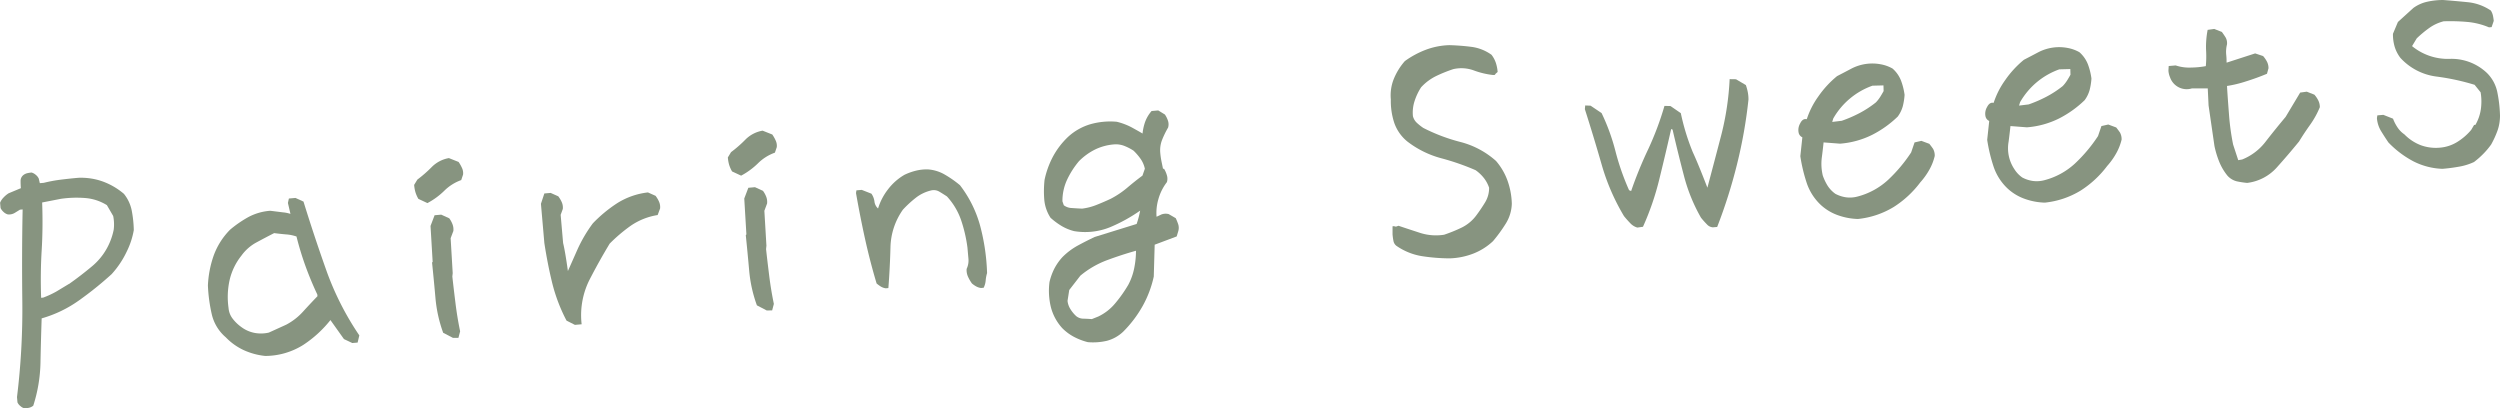<svg xmlns="http://www.w3.org/2000/svg" width="146.658" height="23.96" viewBox="0 0 146.658 23.96">
  <g id="グループ_241" data-name="グループ 241" transform="translate(-156.865 -2507.919)">
    <g id="グループ_240" data-name="グループ 240">
      <path id="パス_1353" data-name="パス 1353" d="M158.313,2531.879a.612.612,0,0,1-.247-.135.6.6,0,0,1-.176-.22l-.028-.311a42.1,42.1,0,0,0,.312-5.634q-.033-2.84.019-5.374l-.155.014c-.1.06-.2.125-.316.194a.658.658,0,0,1-.4.084.587.587,0,0,1-.248-.144.722.722,0,0,1-.176-.23l-.028-.311a.963.963,0,0,1,.209-.313,1.49,1.49,0,0,1,.291-.241l.72-.3c-.012-.13-.017-.266-.017-.411a.436.436,0,0,1,.147-.345.6.6,0,0,1,.225-.118,1.723,1.723,0,0,1,.271-.044.634.634,0,0,1,.247.135.613.613,0,0,1,.176.221l.062.268.234-.02a8.5,8.5,0,0,1,1-.186c.349-.043.692-.08,1.03-.109a3.786,3.786,0,0,1,1.41.21,4.061,4.061,0,0,1,1.26.732,2.265,2.265,0,0,1,.46.989,6.887,6.887,0,0,1,.119,1.137,4.59,4.59,0,0,1-.4,1.23,5.38,5.38,0,0,1-.9,1.354,20.237,20.237,0,0,1-1.914,1.54,7.121,7.121,0,0,1-2.191,1.055q-.044,1.3-.069,2.584a8.785,8.785,0,0,1-.423,2.537.611.611,0,0,1-.226.117A1.723,1.723,0,0,1,158.313,2531.879Zm2.6-7.3q.7-.492,1.378-1.061a3.693,3.693,0,0,0,1.032-1.424,3.738,3.738,0,0,0,.213-.705,2.5,2.5,0,0,0-.031-.8l-.369-.635a2.821,2.821,0,0,0-1.272-.418,6.482,6.482,0,0,0-1.426.046l-1.1.215c.036,1,.025,1.937-.028,2.806s-.066,1.8-.032,2.786l.118-.01a5.381,5.381,0,0,0,.781-.362Q160.536,2524.8,160.909,2524.575Z" fill="#879480"/>
      <path id="パス_1354" data-name="パス 1354" d="M172.423,2528.8a4.025,4.025,0,0,1-1.224-.325,3.514,3.514,0,0,1-1.087-.767,2.521,2.521,0,0,1-.825-1.359,9.187,9.187,0,0,1-.225-1.686,6.084,6.084,0,0,1,.329-1.726,4.172,4.172,0,0,1,.973-1.545,6.714,6.714,0,0,1,1.053-.729,3.2,3.2,0,0,1,1.3-.379c.251.029.5.062.743.092a1.885,1.885,0,0,1,.469.1l.013.156-.187-.807.057-.26.388-.034.469.214q.631,2.043,1.345,4.049a16.861,16.861,0,0,0,1.93,3.8l-.1.421-.312.027-.49-.232-.827-1.163.077-.006a6.766,6.766,0,0,1-1.642,1.515A4.215,4.215,0,0,1,172.423,2528.8Zm1.232-1.834a3.569,3.569,0,0,0,.983-.762q.437-.48.851-.908l-.009-.1q-.382-.808-.7-1.684a17.8,17.8,0,0,1-.522-1.719,2.354,2.354,0,0,0-.61-.123c-.229-.02-.464-.045-.7-.076q-.507.259-1.031.542a2.613,2.613,0,0,0-.892.783,3.583,3.583,0,0,0-.689,1.424,4.583,4.583,0,0,0-.064,1.641,1.174,1.174,0,0,0,.232.617,2.389,2.389,0,0,0,.514.5,1.9,1.9,0,0,0,.765.344,2.044,2.044,0,0,0,.852-.015Z" fill="#879480"/>
      <path id="パス_1355" data-name="パス 1355" d="M181.939,2519.833l-.531-.248a1.881,1.881,0,0,1-.171-.386,2.174,2.174,0,0,1-.077-.434l.189-.311a7.369,7.369,0,0,0,.837-.73,1.872,1.872,0,0,1,1.012-.531l.569.226a2.185,2.185,0,0,1,.2.355.711.711,0,0,1,.063.386l-.108.323a2.7,2.7,0,0,0-.994.627A4.251,4.251,0,0,1,181.939,2519.833Zm1.5,7.908-.576-.3a8.032,8.032,0,0,1-.452-2.029c-.059-.68-.127-1.378-.2-2.09l.035-.042-.125-2.106.239-.629.389-.034.47.214a1.416,1.416,0,0,1,.186.337.847.847,0,0,1,.056.406l-.16.426.121,2.048-.021.2c.058.531.122,1.06.188,1.592s.154,1.07.269,1.622l-.1.382Z" fill="#879480"/>
      <path id="パス_1356" data-name="パス 1356" d="M190.591,2526.977l-.492-.25a9.863,9.863,0,0,1-.841-2.211q-.274-1.124-.46-2.342l-.2-2.3.2-.606.37-.032.448.2a1.673,1.673,0,0,1,.2.335.785.785,0,0,1,.065.407l-.126.344.144,1.654q.123.5.281,1.642.2-.447.557-1.255a8.265,8.265,0,0,1,.905-1.54,8.013,8.013,0,0,1,1.454-1.2,4.3,4.3,0,0,1,1.779-.616l.448.2a1.739,1.739,0,0,1,.2.336.783.783,0,0,1,.065.406l-.143.385a3.855,3.855,0,0,0-1.563.617,9.291,9.291,0,0,0-1.251,1.06q-.651,1.078-1.211,2.175a4.63,4.63,0,0,0-.434,2.556Z" fill="#879480"/>
      <path id="パス_1357" data-name="パス 1357" d="M200.342,2518.223l-.531-.247a1.929,1.929,0,0,1-.172-.387,2.192,2.192,0,0,1-.076-.435l.188-.31a7.169,7.169,0,0,0,.837-.731,1.868,1.868,0,0,1,1.013-.529l.568.225a2.1,2.1,0,0,1,.2.355.713.713,0,0,1,.064.387l-.109.323a2.7,2.7,0,0,0-.994.626A4.287,4.287,0,0,1,200.342,2518.223Zm1.5,7.908-.575-.3a8.008,8.008,0,0,1-.452-2.029q-.09-1.022-.2-2.089l.036-.043-.125-2.106.239-.629.389-.035.469.214a1.473,1.473,0,0,1,.187.337.848.848,0,0,1,.055.406l-.16.427.121,2.048-.021.2c.058.532.122,1.062.188,1.592s.155,1.071.269,1.623l-.1.382Z" fill="#879480"/>
      <path id="パス_1358" data-name="パス 1358" d="M214.415,2524.814a.829.829,0,0,1-.282-.092,1.5,1.5,0,0,1-.251-.174,2.267,2.267,0,0,1-.232-.4.942.942,0,0,1-.079-.455,1.154,1.154,0,0,0,.106-.595c-.019-.207-.038-.429-.059-.662a8.4,8.4,0,0,0-.376-1.615,3.955,3.955,0,0,0-.827-1.379c-.138-.091-.283-.183-.436-.274a.639.639,0,0,0-.5-.075,2.312,2.312,0,0,0-.893.431,6.514,6.514,0,0,0-.753.694,3.973,3.973,0,0,0-.73,2.2q-.03,1.2-.123,2.4l-.156.014a.775.775,0,0,1-.283-.1,2.233,2.233,0,0,1-.251-.183q-.389-1.3-.681-2.627t-.528-2.678l.025-.159.312-.027.568.223a1.035,1.035,0,0,1,.177.456.649.649,0,0,0,.212.413,3.465,3.465,0,0,1,.588-1.129,3.277,3.277,0,0,1,.966-.85,3.485,3.485,0,0,1,.635-.231,2.68,2.68,0,0,1,.728-.084,2.276,2.276,0,0,1,.988.3,6.293,6.293,0,0,1,.9.628,6.859,6.859,0,0,1,1.19,2.405,12.2,12.2,0,0,1,.4,2.749,2.094,2.094,0,0,0-.081.428,1.184,1.184,0,0,1-.119.433Z" fill="#879480"/>
      <path id="パス_1359" data-name="パス 1359" d="M220.681,2527.991a3.628,3.628,0,0,1-.792-.3,2.816,2.816,0,0,1-.712-.526,2.894,2.894,0,0,1-.668-1.245,4.067,4.067,0,0,1-.078-1.454,3.544,3.544,0,0,1,.275-.769,3.178,3.178,0,0,1,.479-.689,3.921,3.921,0,0,1,.912-.687q.476-.258.985-.5l2.462-.764a5.4,5.4,0,0,0,.206-.783,9.4,9.4,0,0,1-1.749.967,3.887,3.887,0,0,1-2.126.236,2.759,2.759,0,0,1-.731-.3,4.154,4.154,0,0,1-.651-.483,2.314,2.314,0,0,1-.367-1.055,6.117,6.117,0,0,1,.016-1.168,5.171,5.171,0,0,1,.489-1.358,4.6,4.6,0,0,1,.9-1.174,3.335,3.335,0,0,1,1.3-.733,4.278,4.278,0,0,1,1.546-.144,3.712,3.712,0,0,1,.913.35c.289.159.487.272.6.341a3.03,3.03,0,0,1,.108-.549,2.025,2.025,0,0,1,.423-.772l.39-.035.392.241a1.455,1.455,0,0,1,.18.366.673.673,0,0,1,.006.4,5.357,5.357,0,0,0-.35.716,1.651,1.651,0,0,0-.11.755,4.443,4.443,0,0,0,.075.523c.034.166.064.308.087.423l.058-.005a1.534,1.534,0,0,1,.17.388.677.677,0,0,1,0,.4,2.937,2.937,0,0,0-.5,1,2.884,2.884,0,0,0-.106,1.038l-.019,0c.076-.034.17-.078.283-.133a.7.7,0,0,1,.447-.031l.414.24a3.328,3.328,0,0,1,.151.378.7.7,0,0,1-.005.393l-.091.3-1.291.485-.053,1.868a6.321,6.321,0,0,1-.643,1.712,6.888,6.888,0,0,1-1.152,1.523,2.207,2.207,0,0,1-.953.534A3.574,3.574,0,0,1,220.681,2527.991Zm1.341-8.41a5.223,5.223,0,0,0,.963-.643c.3-.255.6-.495.9-.716l.141-.405a1.607,1.607,0,0,0-.235-.557,3.306,3.306,0,0,0-.426-.5,2.872,2.872,0,0,0-.534-.278,1.357,1.357,0,0,0-.616-.092,3.109,3.109,0,0,0-1.11.3,3.581,3.581,0,0,0-.941.681,4.936,4.936,0,0,0-.7,1.091,2.947,2.947,0,0,0-.273,1.268l.079.229a.823.823,0,0,0,.476.164c.2.015.4.026.6.035a3.425,3.425,0,0,0,.851-.221C221.473,2519.828,221.746,2519.71,222.022,2519.581Zm-.728,6.906a2.924,2.924,0,0,0,1-.783,7.8,7.8,0,0,0,.759-1.076,3.527,3.527,0,0,0,.353-1,5.191,5.191,0,0,0,.1-1c-.548.153-1.11.335-1.688.55a5.381,5.381,0,0,0-1.576.913l-.652.841-.1.635a1.114,1.114,0,0,0,.158.467,1.939,1.939,0,0,0,.351.43.672.672,0,0,0,.426.149q.255.007.492.025Z" fill="#879480"/>
      <path id="パス_1360" data-name="パス 1360" d="M241.911,2523.075a10.85,10.85,0,0,1-1.64-.131,3.642,3.642,0,0,1-1.5-.613.472.472,0,0,1-.162-.28,3.459,3.459,0,0,1-.053-.387l0-.471.078-.006.121.028.151-.052c.431.146.862.286,1.292.426a3.05,3.05,0,0,0,1.382.1,8.749,8.749,0,0,0,1.041-.424,2.359,2.359,0,0,0,.841-.7q.281-.376.521-.77a1.618,1.618,0,0,0,.238-.863,1.924,1.924,0,0,0-.3-.562,2.309,2.309,0,0,0-.492-.467,14.3,14.3,0,0,0-2.032-.705,5.641,5.641,0,0,1-1.979-.983,2.442,2.442,0,0,1-.762-1.091,4.069,4.069,0,0,1-.2-1.374,2.581,2.581,0,0,1,.17-1.191,3.692,3.692,0,0,1,.653-1.057,5.31,5.31,0,0,1,1.207-.655,4.263,4.263,0,0,1,1.4-.279,13.043,13.043,0,0,1,1.3.1,2.591,2.591,0,0,1,1.177.466,1.641,1.641,0,0,1,.258.487,2.241,2.241,0,0,1,.1.52l-.145.129,0,.039-.116.011a4.711,4.711,0,0,1-1.142-.272,2.125,2.125,0,0,0-1.2-.073,8.361,8.361,0,0,0-.994.4,2.963,2.963,0,0,0-.893.666,3.386,3.386,0,0,0-.38.8,2.186,2.186,0,0,0-.1.889.8.8,0,0,0,.23.393,3.078,3.078,0,0,0,.378.3,10.514,10.514,0,0,0,2.191.828,5.008,5.008,0,0,1,2.078,1.112,3.7,3.7,0,0,1,.668,1.139,4.356,4.356,0,0,1,.257,1.368,2.336,2.336,0,0,1-.349,1.158,8.81,8.81,0,0,1-.753,1.036,3.577,3.577,0,0,1-1.151.729A4.16,4.16,0,0,1,241.911,2523.075Z" fill="#879480"/>
      <path id="パス_1361" data-name="パス 1361" d="M252.917,2521.269a.906.906,0,0,1-.416-.257c-.128-.133-.252-.272-.37-.419a12.664,12.664,0,0,1-1.314-3.041q-.467-1.626-.979-3.228l.02-.218.315.012.646.434a12.01,12.01,0,0,1,.813,2.232,14.437,14.437,0,0,0,.8,2.293l.121.048a23.867,23.867,0,0,1,1.01-2.471,17.744,17.744,0,0,0,.945-2.523l.354.009.605.417a13.1,13.1,0,0,0,.7,2.282q.327.706.859,2.091.412-1.548.817-3.1a16.264,16.264,0,0,0,.488-3.268l.373.006.579.342a2.886,2.886,0,0,1,.116.431,2.21,2.21,0,0,1,.037.418,28.062,28.062,0,0,1-.676,3.814,30.128,30.128,0,0,1-1.16,3.66l-.253.022a.517.517,0,0,1-.349-.175,5,5,0,0,1-.348-.391,10.008,10.008,0,0,1-1-2.461q-.351-1.341-.667-2.706l-.082-.033q-.339,1.5-.7,2.963a15.977,15.977,0,0,1-.954,2.771Z" fill="#879480"/>
      <path id="パス_1362" data-name="パス 1362" d="M265.858,2520.765a3.793,3.793,0,0,1-1.115-.2,2.922,2.922,0,0,1-1.032-.595,3.13,3.13,0,0,1-.848-1.288,9.45,9.45,0,0,1-.385-1.6l.119-1.108a.383.383,0,0,1-.221-.284.767.767,0,0,1,.091-.528q.148-.307.389-.25a4.862,4.862,0,0,1,.678-1.334,5.82,5.82,0,0,1,1.1-1.194c.274-.142.552-.286.834-.436a2.653,2.653,0,0,1,1.722-.258,2.179,2.179,0,0,1,.7.252,1.828,1.828,0,0,1,.493.7,3.769,3.769,0,0,1,.211.843,3.721,3.721,0,0,1-.108.677,1.863,1.863,0,0,1-.292.594,6.172,6.172,0,0,1-1.5,1.072,5.09,5.09,0,0,1-1.885.519l-.967-.074c-.027.278-.064.582-.107.913a2.952,2.952,0,0,0,.061,1.034,3.067,3.067,0,0,0,.276.583,1.73,1.73,0,0,0,.465.488,1.94,1.94,0,0,0,.6.2,1.739,1.739,0,0,0,.692-.041,4.2,4.2,0,0,0,1.8-.981,8.872,8.872,0,0,0,1.35-1.608l.2-.587.4-.092.466.174c.089.11.163.211.224.3a.809.809,0,0,1,.093.414,3.071,3.071,0,0,1-.32.813,4.093,4.093,0,0,1-.524.731,5.919,5.919,0,0,1-1.55,1.44A5.012,5.012,0,0,1,265.858,2520.765Zm1.05-6.837a2.03,2.03,0,0,0,.256-.326c.074-.118.139-.231.2-.34l-.009-.333-.646.017a4.31,4.31,0,0,0-2.3,1.926l-.06.2.562-.068a7.714,7.714,0,0,0,1.049-.455A6.018,6.018,0,0,0,266.908,2513.928Z" fill="#879480"/>
      <path id="パス_1363" data-name="パス 1363" d="M276.82,2519.806a3.781,3.781,0,0,1-1.114-.2,2.917,2.917,0,0,1-1.033-.595,3.132,3.132,0,0,1-.848-1.288,9.447,9.447,0,0,1-.385-1.6l.119-1.108a.384.384,0,0,1-.221-.284.763.763,0,0,1,.092-.528c.1-.2.229-.288.389-.25a4.843,4.843,0,0,1,.677-1.334,5.767,5.767,0,0,1,1.1-1.194c.274-.142.552-.286.834-.436a2.653,2.653,0,0,1,1.722-.258,2.179,2.179,0,0,1,.7.252,1.828,1.828,0,0,1,.493.7,3.769,3.769,0,0,1,.211.843,3.641,3.641,0,0,1-.108.677,1.843,1.843,0,0,1-.292.594,6.2,6.2,0,0,1-1.5,1.072,5.09,5.09,0,0,1-1.885.519l-.966-.074c-.029.278-.065.581-.108.913a2.2,2.2,0,0,0,.338,1.616,1.689,1.689,0,0,0,.464.489,1.924,1.924,0,0,0,.6.2,1.756,1.756,0,0,0,.692-.041,4.2,4.2,0,0,0,1.8-.981,8.866,8.866,0,0,0,1.35-1.608l.2-.587.4-.092.467.173c.088.11.162.212.223.3a.809.809,0,0,1,.094.414,3.144,3.144,0,0,1-.321.813,4.094,4.094,0,0,1-.524.731,5.919,5.919,0,0,1-1.55,1.44A5.013,5.013,0,0,1,276.82,2519.806Zm1.05-6.837a2.074,2.074,0,0,0,.256-.326c.074-.118.139-.231.2-.34l-.009-.333-.646.017a4.331,4.331,0,0,0-1.307.742,4.378,4.378,0,0,0-.995,1.184l-.06.2.562-.068a7.716,7.716,0,0,0,1.049-.455A6.037,6.037,0,0,0,277.87,2512.969Z" fill="#879480"/>
      <path id="パス_1364" data-name="パス 1364" d="M288.688,2518.649a5.114,5.114,0,0,1-.607-.093,1.092,1.092,0,0,1-.549-.334,3.22,3.22,0,0,1-.483-.821,5.438,5.438,0,0,1-.277-.917l-.345-2.381-.048-1c-.2,0-.5,0-.922,0a1.034,1.034,0,0,1-1.292-.652,1.23,1.23,0,0,1-.093-.383l.016-.276.409-.035a2.519,2.519,0,0,0,.932.124,4.9,4.9,0,0,0,.836-.083,6.145,6.145,0,0,0,.015-.943,5.169,5.169,0,0,1,.093-1.184l.387-.054.448.176c.088.123.164.233.225.334a.689.689,0,0,1,.074.4,1.777,1.777,0,0,0-.044.612,3.56,3.56,0,0,1,.019.45l.02,0,1.658-.537.465.155a1.636,1.636,0,0,1,.225.324.823.823,0,0,1,.092.394l-.089.321c-.39.164-.806.315-1.245.452a6.894,6.894,0,0,1-1.1.264c.026.455.066,1.007.116,1.655a13.9,13.9,0,0,0,.243,1.782l.3.916.232-.04a3.254,3.254,0,0,0,1.379-1.052q.564-.726,1.168-1.445l.855-1.428.387-.053.447.176a1.608,1.608,0,0,1,.226.334.891.891,0,0,1,.093.4,5.2,5.2,0,0,1-.576,1.041q-.35.49-.641.968-.636.78-1.306,1.525A2.773,2.773,0,0,1,288.688,2518.649Z" fill="#879480"/>
      <path id="パス_1365" data-name="パス 1365" d="M300.151,2517.823a4.035,4.035,0,0,1-1.706-.439,5.743,5.743,0,0,1-1.467-1.107c-.151-.221-.294-.444-.432-.668a1.716,1.716,0,0,1-.243-.762l.025-.16.35-.031.569.225a2.5,2.5,0,0,0,.26.507,1.493,1.493,0,0,0,.409.415,2.684,2.684,0,0,0,.956.633,2.573,2.573,0,0,0,1.131.145,2.282,2.282,0,0,0,1.01-.333,3.374,3.374,0,0,0,.821-.71l.17-.289.078-.007a2.58,2.58,0,0,0,.314-.889,3.241,3.241,0,0,0-.01-1.02l-.353-.439a13.487,13.487,0,0,0-2.267-.488,3.454,3.454,0,0,1-2.086-1.092,2.083,2.083,0,0,1-.331-.637,2.562,2.562,0,0,1-.106-.775l.291-.693.908-.824a2.18,2.18,0,0,1,.822-.366,4.35,4.35,0,0,1,.922-.1c.474.037.956.08,1.443.128a2.939,2.939,0,0,1,1.356.49.932.932,0,0,1,.124.3,2.687,2.687,0,0,1,.047.308l-.125.365-.155.013a4.194,4.194,0,0,0-1.283-.318,11.371,11.371,0,0,0-1.375-.037,2.52,2.52,0,0,0-.839.387,6.638,6.638,0,0,0-.74.614l-.275.455a3.3,3.3,0,0,0,2.213.748,3.013,3.013,0,0,1,2.18.828,2.188,2.188,0,0,1,.608,1.123,7.885,7.885,0,0,1,.158,1.36,2.64,2.64,0,0,1-.138.874,5.572,5.572,0,0,1-.379.836,4.435,4.435,0,0,1-.462.55,4.917,4.917,0,0,1-.545.48,3.434,3.434,0,0,1-.879.273Q300.658,2517.78,300.151,2517.823Z" fill="#879480"/>
    </g>
  </g>
</svg>
